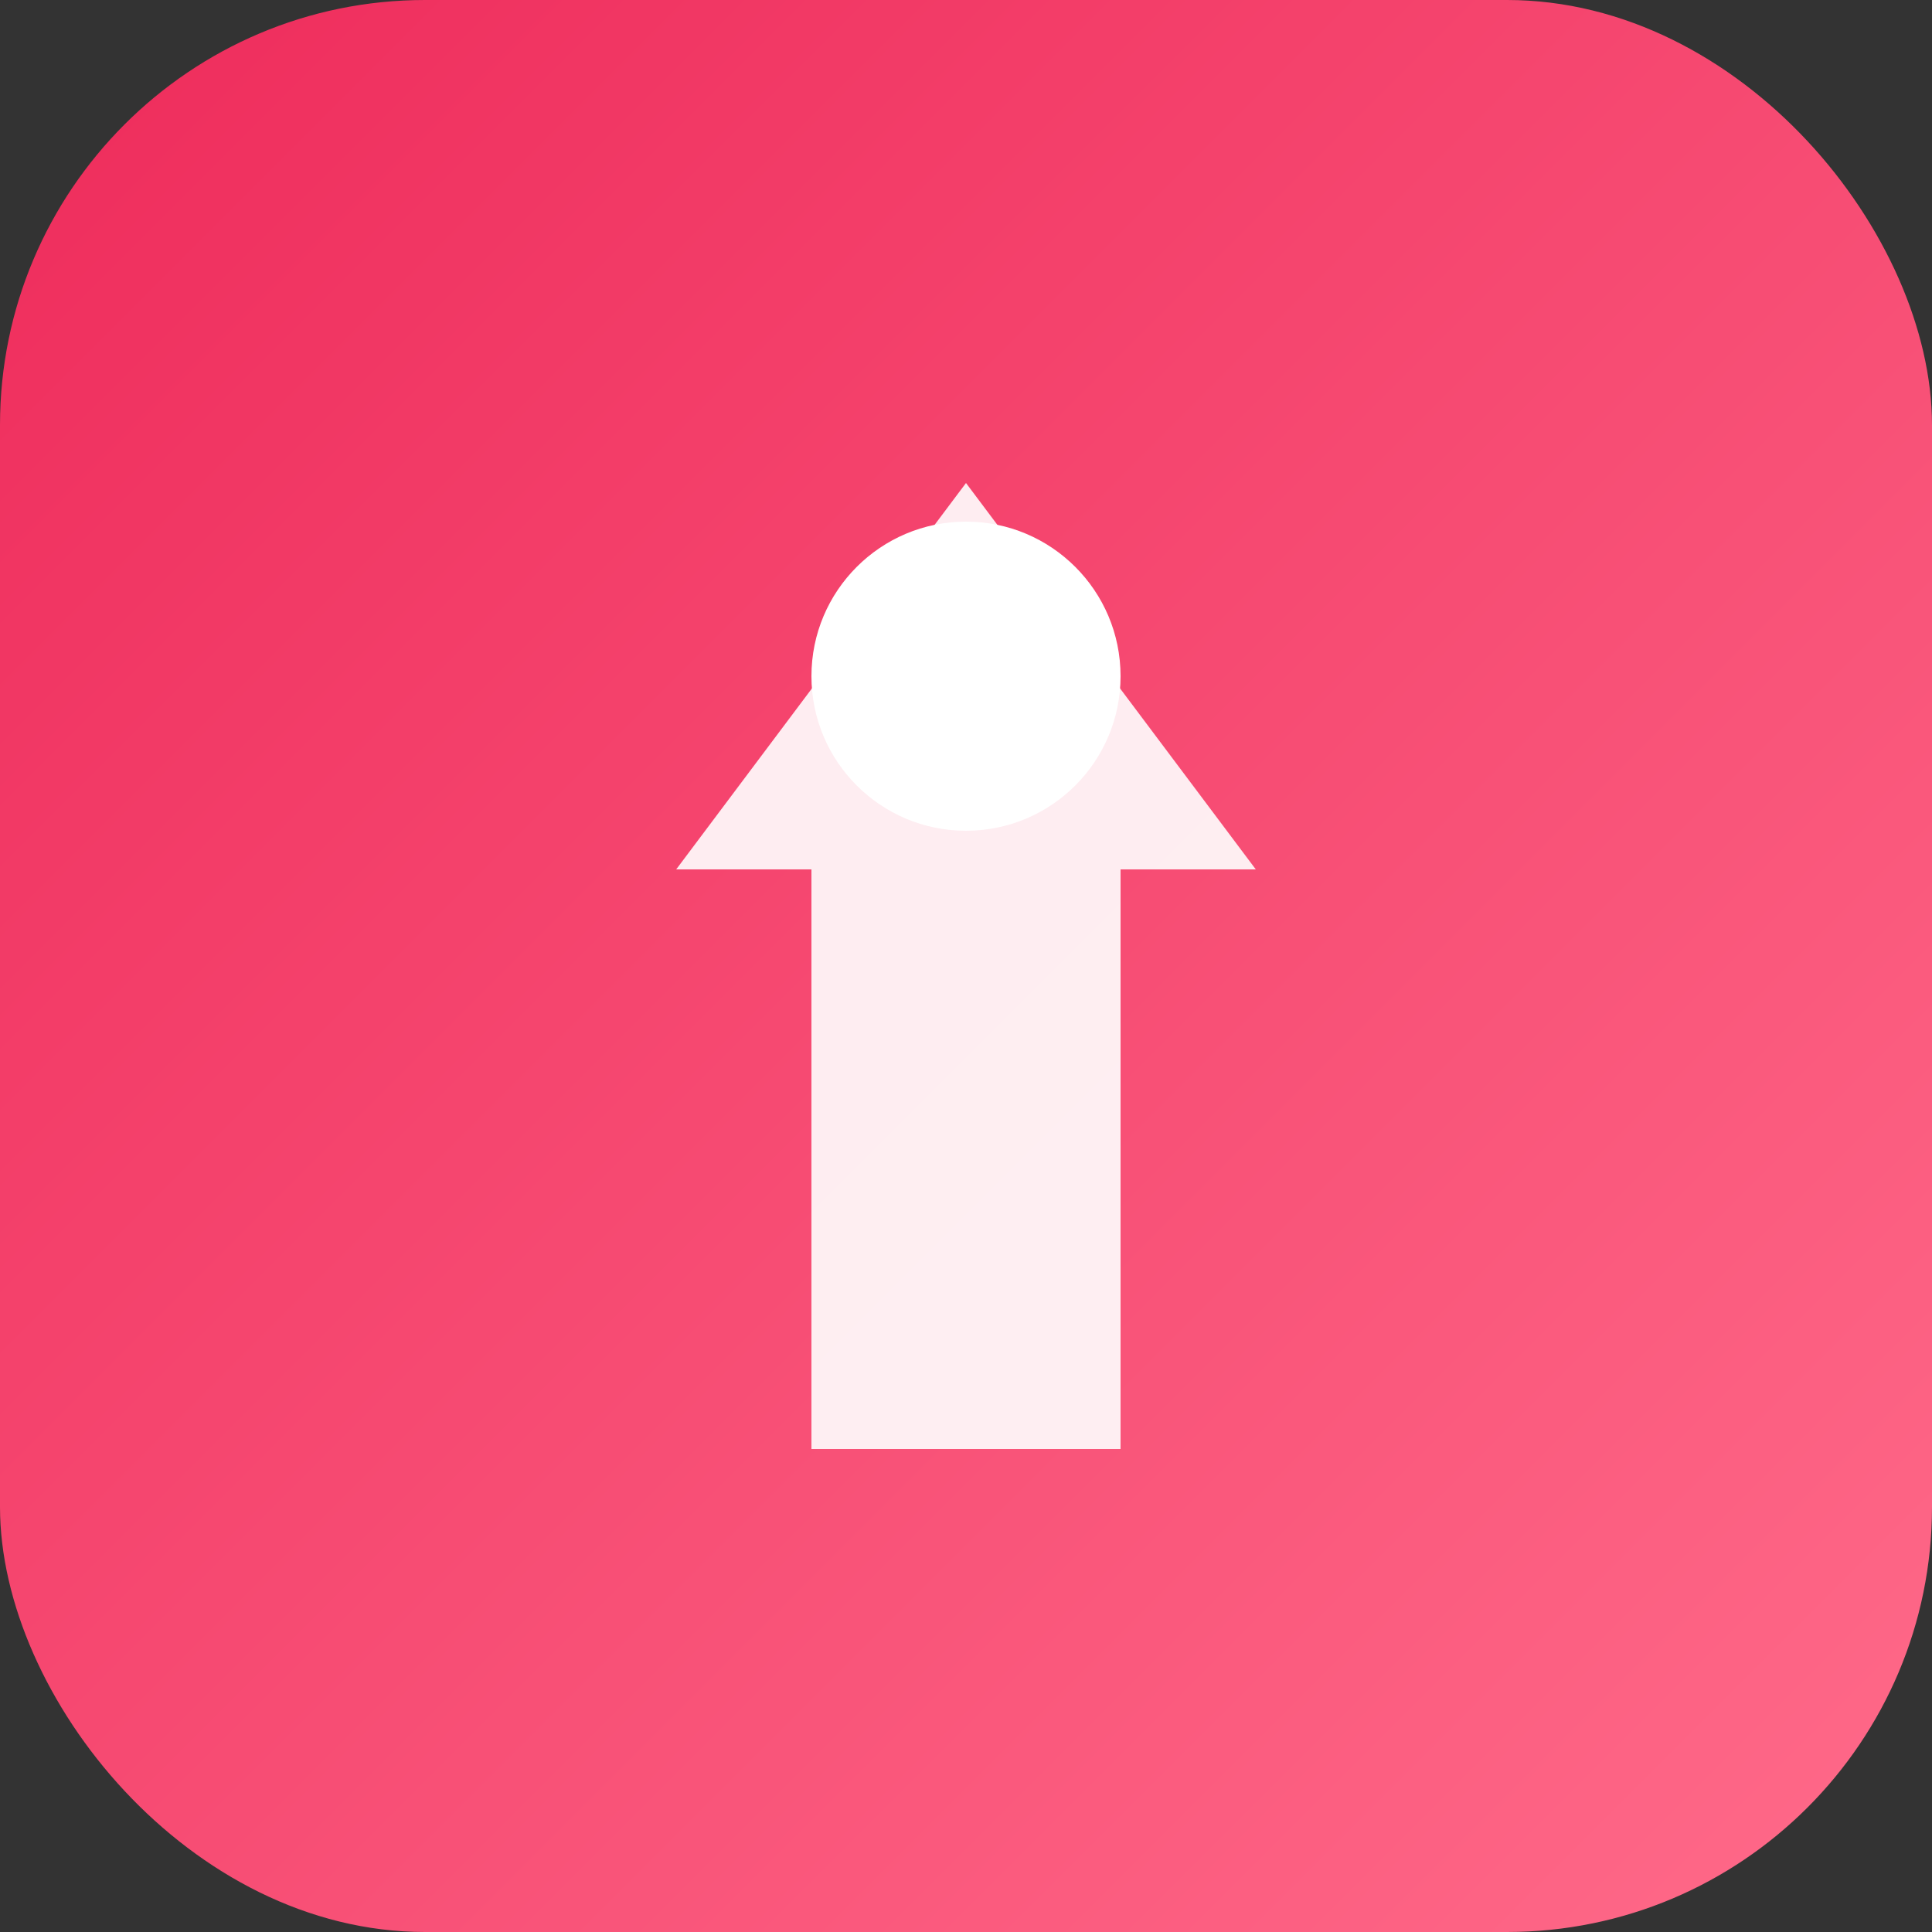 <svg xmlns="http://www.w3.org/2000/svg" viewBox="0 0 100 100">
  <rect x="0" y="0" width="100" height="100" fill="#333333" stroke="none"/>
  <defs>
    <linearGradient id="grad" x1="0%" y1="0%" x2="100%" y2="100%">
      <stop offset="0%" style="stop-color:#ee2b5b"/>
      <stop offset="100%" style="stop-color:#ff6b8a"/>
    </linearGradient>
  </defs>
  <rect width="100" height="100" rx="22" fill="url(#grad)"/>
  <path d="M50 25 L65 45 L58 45 L58 75 L42 75 L42 45 L35 45 Z" fill="white" opacity="0.9"/>
  <circle cx="50" cy="35" r="8" fill="white"/>
</svg>
